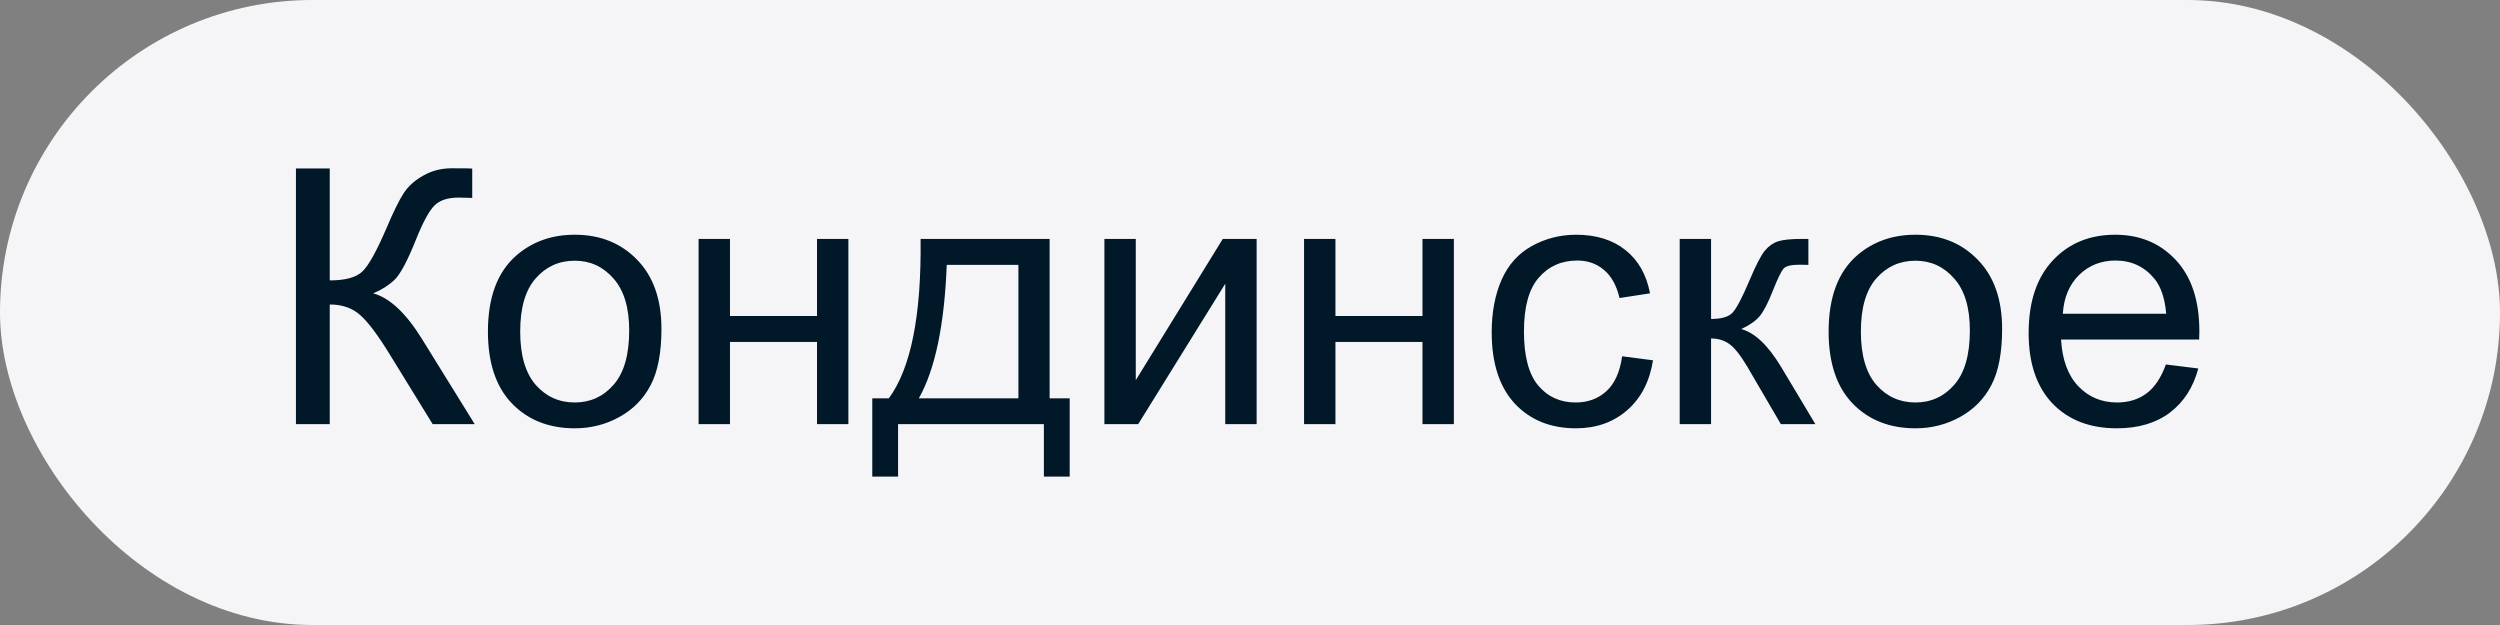 <svg width="112" height="28" viewBox="0 0 112 28" fill="none" xmlns="http://www.w3.org/2000/svg">
<rect x="0" y="0" width="112" height="28" fill="#808080" stroke="none"/>
<rect width="112" height="28" rx="14" fill="#F5F5F7"/>
<path d="M13.258 7.547H14.773V12.562C15.466 12.562 15.953 12.43 16.234 12.164C16.516 11.893 16.875 11.247 17.312 10.227C17.63 9.477 17.891 8.948 18.094 8.641C18.302 8.328 18.596 8.068 18.977 7.859C19.357 7.646 19.776 7.539 20.234 7.539C20.818 7.539 21.125 7.544 21.156 7.555V8.867C21.104 8.867 21.003 8.865 20.852 8.859C20.685 8.854 20.583 8.852 20.547 8.852C20.062 8.852 19.703 8.969 19.469 9.203C19.229 9.438 18.956 9.938 18.648 10.703C18.263 11.672 17.938 12.284 17.672 12.539C17.406 12.789 17.088 12.99 16.719 13.141C17.458 13.344 18.188 14.026 18.906 15.188L21.266 19H19.383L17.469 15.891C16.943 15.031 16.503 14.443 16.148 14.125C15.794 13.802 15.336 13.641 14.773 13.641V19H13.258V7.547ZM21.859 14.852C21.859 13.315 22.287 12.177 23.141 11.438C23.854 10.823 24.724 10.516 25.75 10.516C26.891 10.516 27.823 10.891 28.547 11.641C29.271 12.385 29.633 13.417 29.633 14.734C29.633 15.802 29.471 16.643 29.148 17.258C28.831 17.867 28.365 18.341 27.75 18.68C27.141 19.018 26.474 19.188 25.75 19.188C24.588 19.188 23.648 18.815 22.93 18.07C22.216 17.326 21.859 16.253 21.859 14.852ZM23.305 14.852C23.305 15.914 23.537 16.711 24 17.242C24.463 17.768 25.047 18.031 25.75 18.031C26.448 18.031 27.029 17.766 27.492 17.234C27.956 16.703 28.188 15.893 28.188 14.805C28.188 13.779 27.953 13.003 27.484 12.477C27.021 11.945 26.443 11.68 25.75 11.68C25.047 11.68 24.463 11.943 24 12.469C23.537 12.995 23.305 13.789 23.305 14.852ZM31.297 10.703H32.703V14.156H36.602V10.703H38.008V19H36.602V15.32H32.703V19H31.297V10.703ZM41.242 10.703H47.023V17.844H47.922V21.352H46.766V19H40.234V21.352H39.078V17.844H39.82C40.81 16.5 41.284 14.12 41.242 10.703ZM42.414 11.867C42.31 14.56 41.893 16.552 41.164 17.844H45.625V11.867H42.414ZM49.477 10.703H50.883V17.031L54.781 10.703H56.297V19H54.891V12.711L50.992 19H49.477V10.703ZM58.422 10.703H59.828V14.156H63.727V10.703H65.133V19H63.727V15.32H59.828V19H58.422V10.703ZM72.672 15.961L74.055 16.141C73.904 17.094 73.516 17.841 72.891 18.383C72.271 18.919 71.508 19.188 70.602 19.188C69.466 19.188 68.552 18.818 67.859 18.078C67.172 17.333 66.828 16.268 66.828 14.883C66.828 13.987 66.977 13.203 67.273 12.531C67.57 11.859 68.021 11.357 68.625 11.023C69.234 10.685 69.896 10.516 70.609 10.516C71.51 10.516 72.247 10.745 72.82 11.203C73.393 11.656 73.76 12.302 73.922 13.141L72.555 13.352C72.424 12.794 72.193 12.375 71.859 12.094C71.531 11.812 71.133 11.672 70.664 11.672C69.956 11.672 69.38 11.927 68.938 12.438C68.495 12.943 68.273 13.745 68.273 14.844C68.273 15.958 68.487 16.768 68.914 17.273C69.341 17.779 69.898 18.031 70.586 18.031C71.138 18.031 71.599 17.862 71.969 17.523C72.338 17.185 72.573 16.664 72.672 15.961ZM75.25 10.703H76.656V14.289C77.104 14.289 77.417 14.203 77.594 14.031C77.776 13.859 78.042 13.359 78.391 12.531C78.667 11.875 78.891 11.443 79.062 11.234C79.234 11.026 79.432 10.885 79.656 10.812C79.88 10.74 80.24 10.703 80.734 10.703H81.016V11.867L80.625 11.859C80.255 11.859 80.018 11.914 79.914 12.023C79.805 12.138 79.638 12.479 79.414 13.047C79.201 13.588 79.005 13.963 78.828 14.172C78.651 14.38 78.378 14.57 78.008 14.742C78.612 14.904 79.206 15.466 79.789 16.43L81.328 19H79.781L78.281 16.43C77.974 15.914 77.706 15.575 77.477 15.414C77.247 15.247 76.974 15.164 76.656 15.164V19H75.25V10.703ZM81.922 14.852C81.922 13.315 82.349 12.177 83.203 11.438C83.917 10.823 84.787 10.516 85.812 10.516C86.953 10.516 87.885 10.891 88.609 11.641C89.333 12.385 89.695 13.417 89.695 14.734C89.695 15.802 89.534 16.643 89.211 17.258C88.893 17.867 88.427 18.341 87.812 18.68C87.203 19.018 86.537 19.188 85.812 19.188C84.651 19.188 83.711 18.815 82.992 18.07C82.279 17.326 81.922 16.253 81.922 14.852ZM83.367 14.852C83.367 15.914 83.599 16.711 84.062 17.242C84.526 17.768 85.109 18.031 85.812 18.031C86.51 18.031 87.091 17.766 87.555 17.234C88.018 16.703 88.25 15.893 88.25 14.805C88.25 13.779 88.016 13.003 87.547 12.477C87.083 11.945 86.505 11.68 85.812 11.68C85.109 11.68 84.526 11.943 84.062 12.469C83.599 12.995 83.367 13.789 83.367 14.852ZM97.031 16.328L98.484 16.508C98.255 17.357 97.831 18.016 97.211 18.484C96.591 18.953 95.799 19.188 94.836 19.188C93.622 19.188 92.659 18.815 91.945 18.07C91.237 17.32 90.883 16.271 90.883 14.922C90.883 13.526 91.242 12.443 91.961 11.672C92.68 10.901 93.612 10.516 94.758 10.516C95.867 10.516 96.773 10.893 97.477 11.648C98.18 12.404 98.531 13.466 98.531 14.836C98.531 14.919 98.529 15.044 98.523 15.211H92.336C92.388 16.122 92.646 16.82 93.109 17.305C93.573 17.789 94.151 18.031 94.844 18.031C95.359 18.031 95.799 17.896 96.164 17.625C96.529 17.354 96.818 16.922 97.031 16.328ZM92.414 14.055H97.047C96.984 13.357 96.807 12.833 96.516 12.484C96.068 11.943 95.487 11.672 94.773 11.672C94.128 11.672 93.583 11.888 93.141 12.32C92.703 12.753 92.461 13.331 92.414 14.055Z" fill="#011828"/>
</svg>

